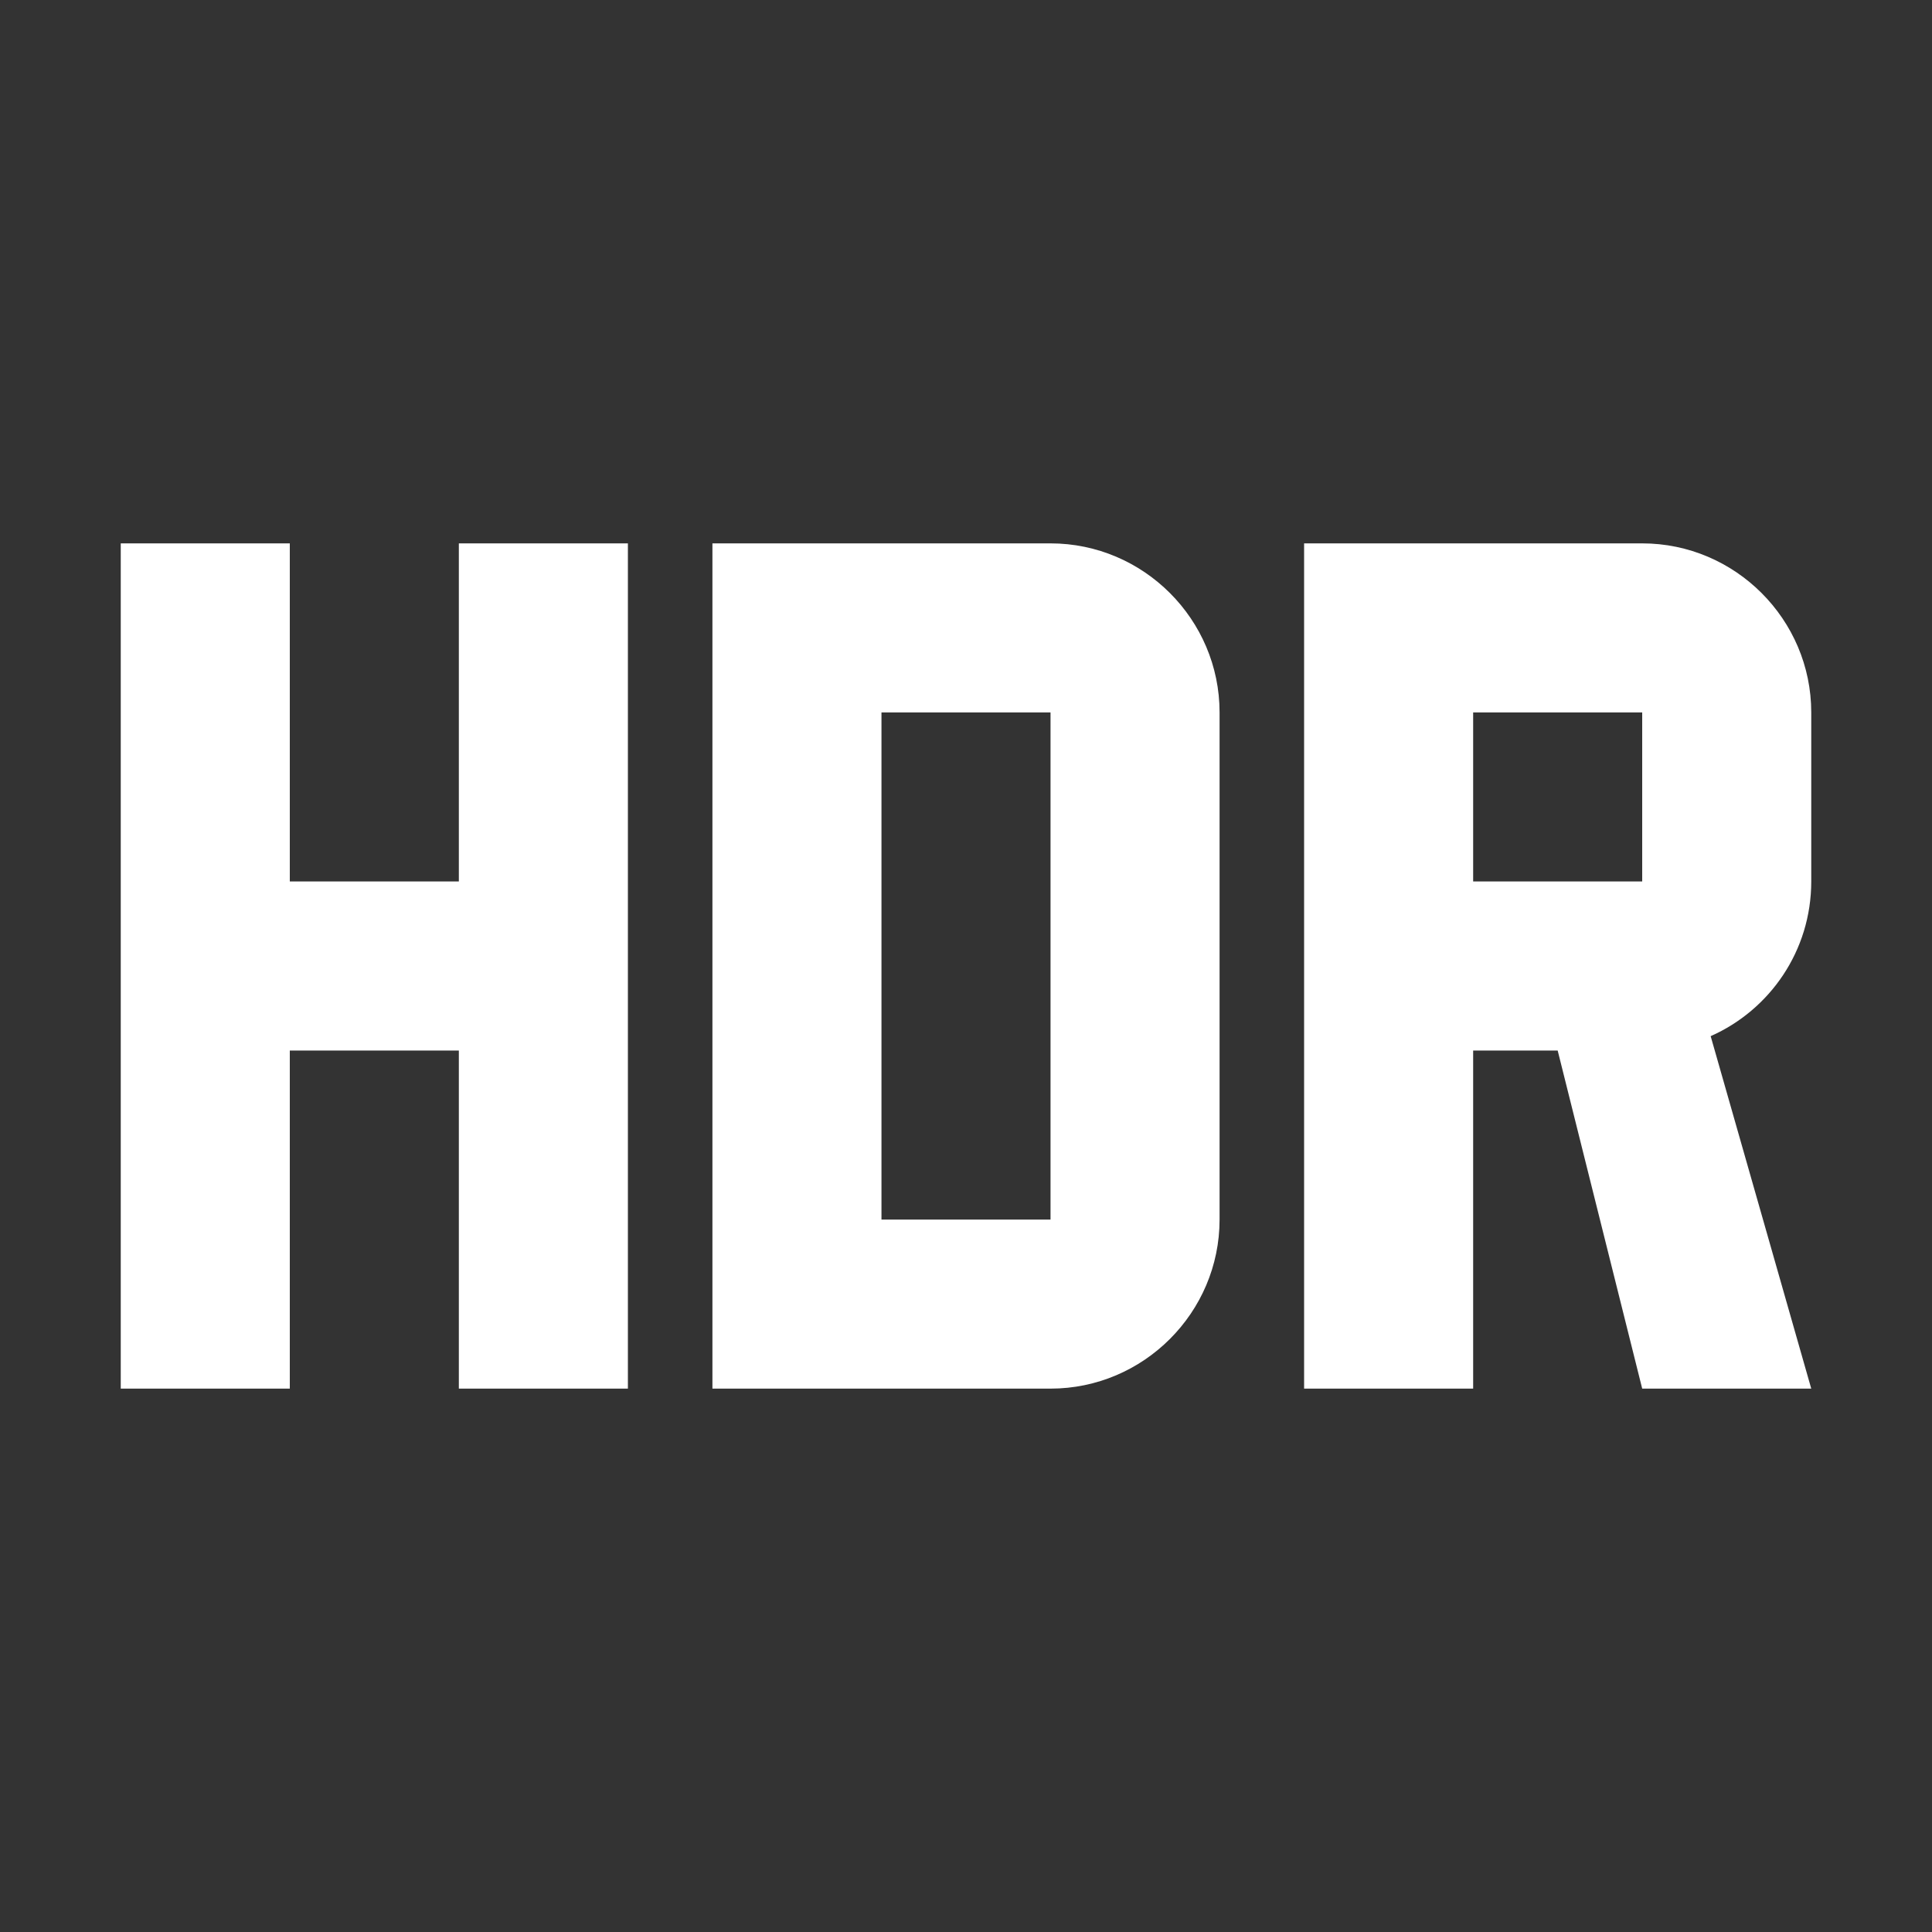 <?xml version="1.0" encoding="UTF-8"?>
<svg width="64px" height="64px" viewBox="0 0 64 64" version="1.1" xmlns="http://www.w3.org/2000/svg" xmlns:xlink="http://www.w3.org/1999/xlink">
    <rect x="0" y="0" width="64" height="64" fill="#333333" stroke="none"/>
    <!-- Generator: Sketch 52.2 (67145) - http://www.bohemiancoding.com/sketch -->
    <title>camera_iconHDR</title>
    <desc>Created with Sketch.</desc>
    <g id="camera_iconHDR" stroke="none" stroke-width="1" fill="none" fill-rule="evenodd">
        <rect id="Rectangle" fill-opacity="0" fill="#FFFFFF" x="0" y="0" width="64" height="64"></rect>
        <path d="M15.2,29.2 L9.6,29.2 L9.6,18 L4,18 L4,46 L9.6,46 L9.6,34.8 L15.2,34.8 L15.2,46 L20.8,46 L20.8,18 L15.2,18 L15.2,29.2 L15.2,29.2 Z M34.8,18 L23.6,18 L23.6,46 L34.8,46 C37.88,46 40.4,43.48 40.4,40.4 L40.4,23.6 C40.4,20.52 37.88,18 34.8,18 L34.8,18 Z M34.8,40.4 L29.2,40.4 L29.2,23.6 L34.8,23.6 L34.8,40.4 L34.8,40.4 Z M60,29.2 L60,23.6 C60,20.52 57.48,18 54.4,18 L43.2,18 L43.2,46 L48.8,46 L48.8,34.8 L51.6,34.8 L54.4,46 L60,46 L56.668,34.324 C58.628,33.456 60,31.496 60,29.2 L60,29.2 Z M54.4,29.2 L48.8,29.2 L48.8,23.6 L54.4,23.6 L54.4,29.2 L54.4,29.2 Z" id="Combined-Shape" fill="#FFFFFF"></path>
    </g>
</svg>